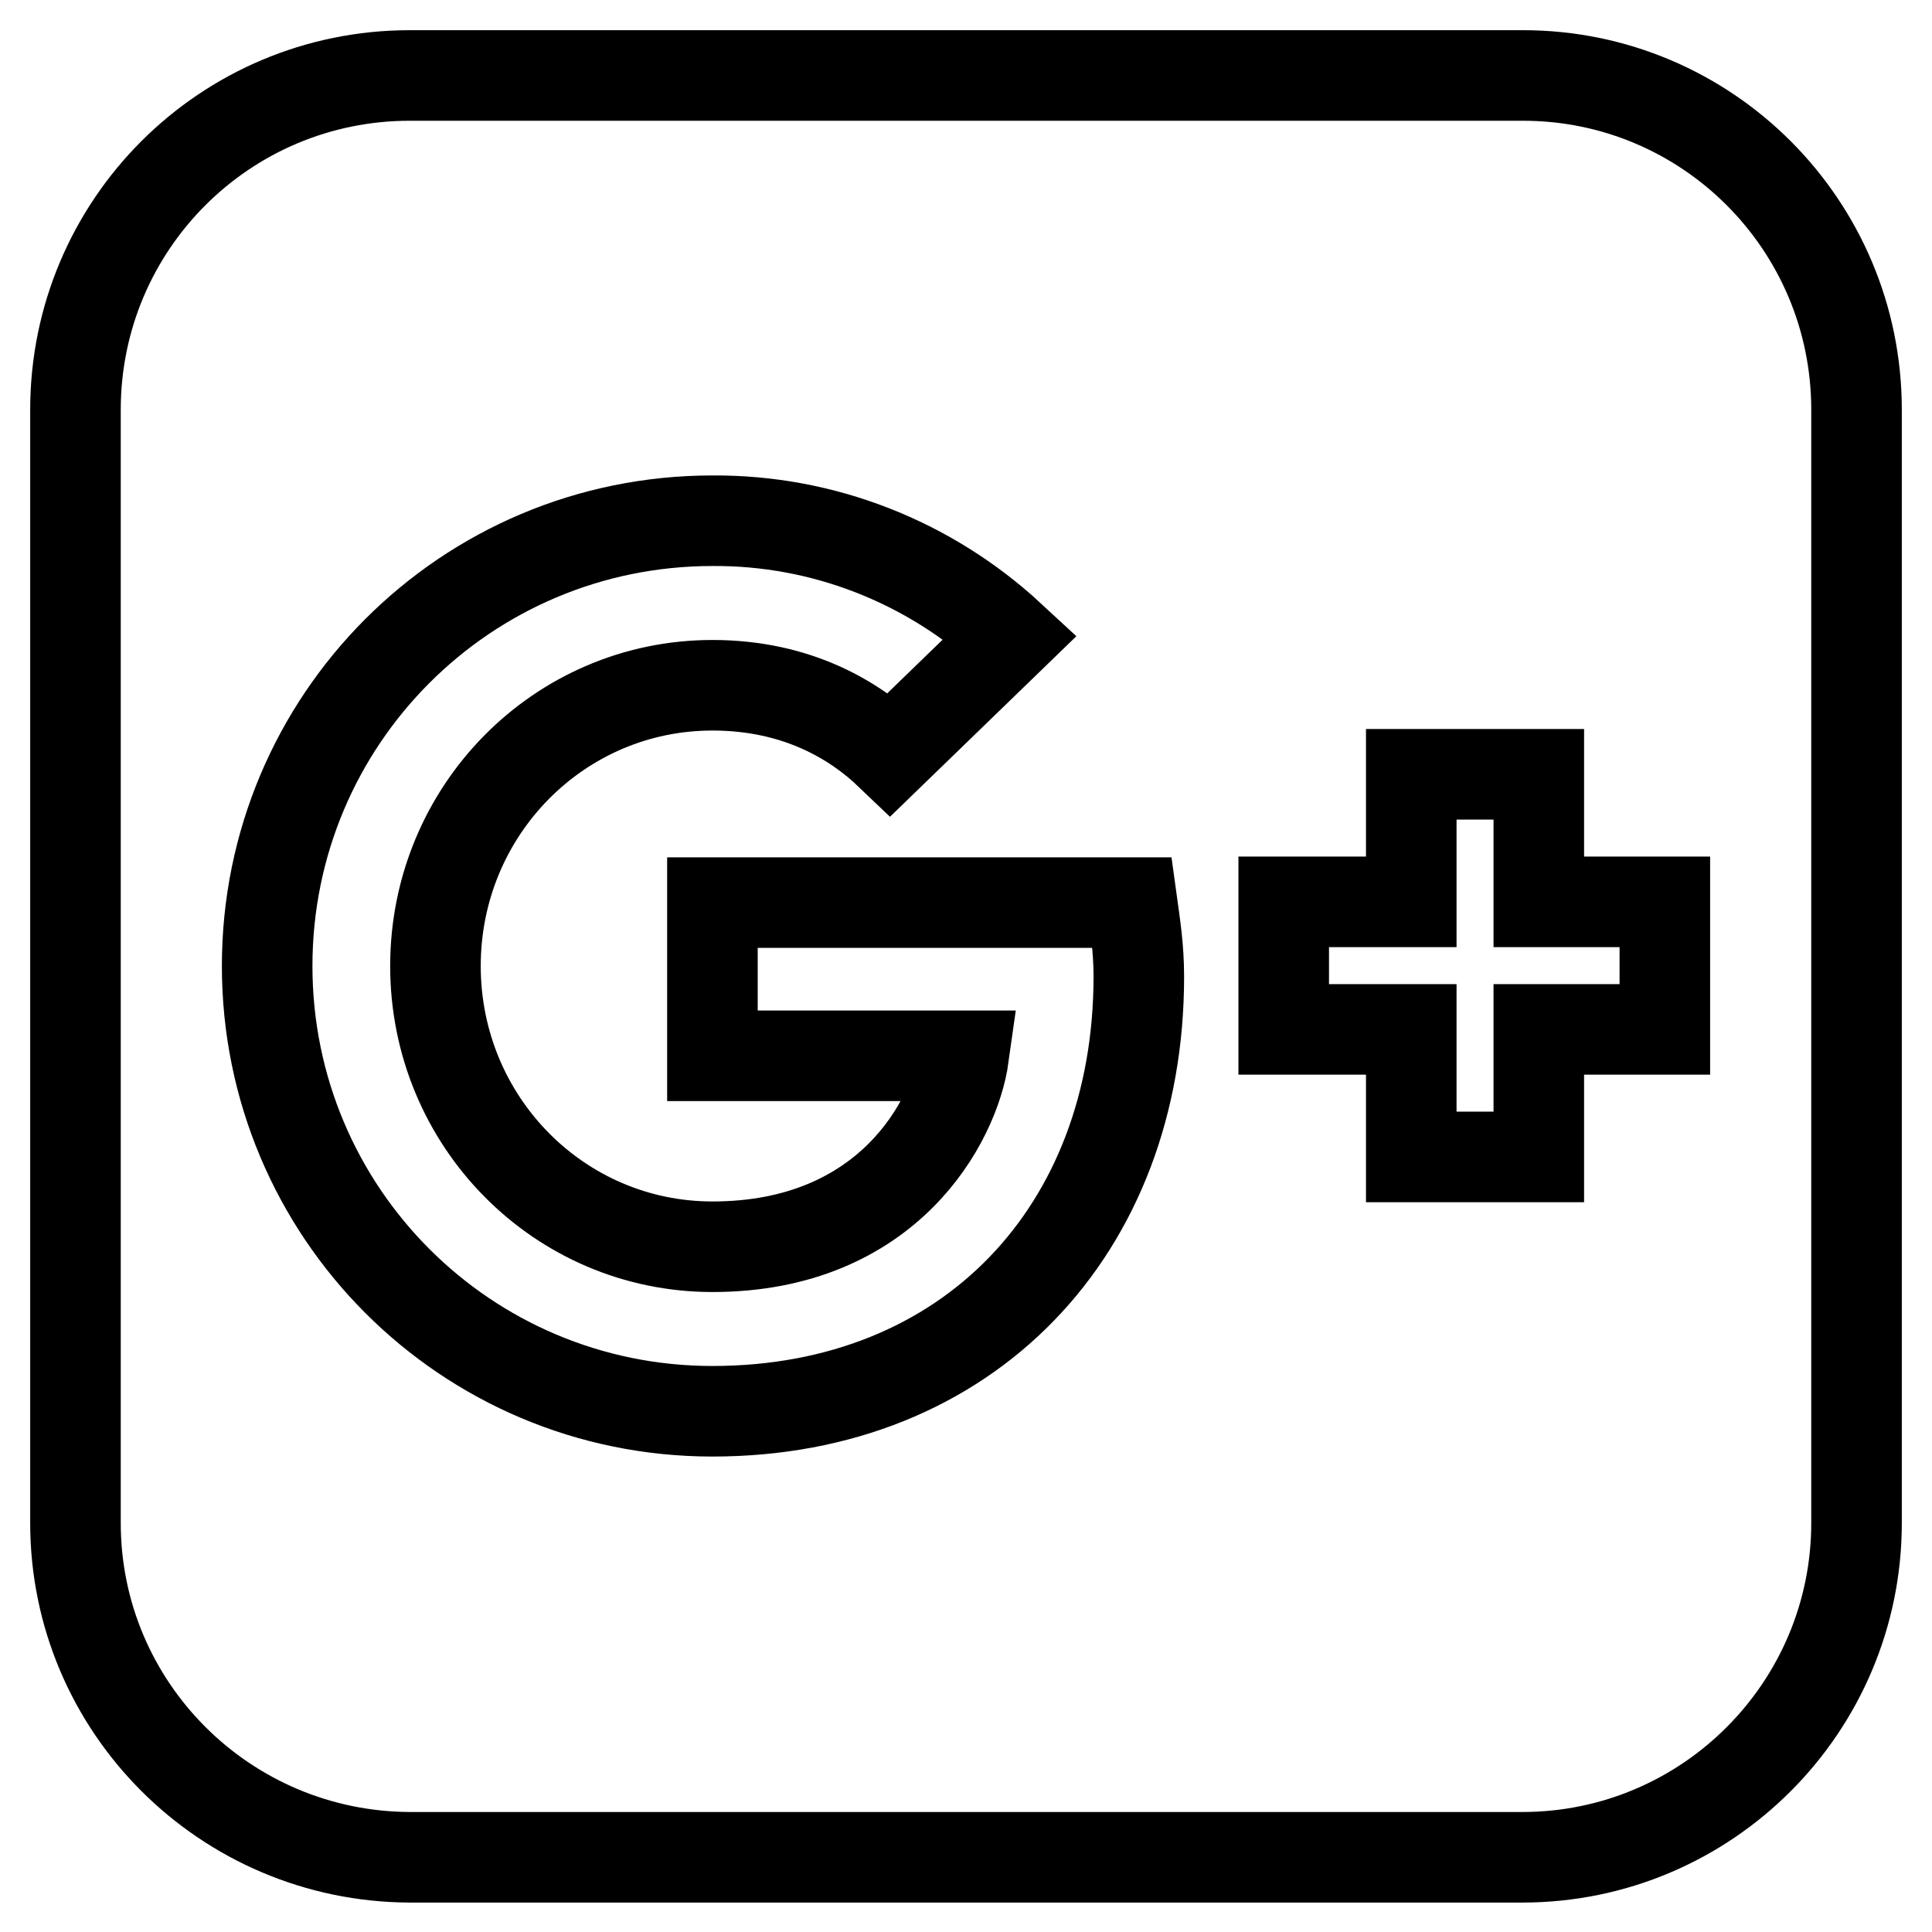 <?xml version="1.0" encoding="utf-8"?>
<!-- Svg Vector Icons : http://www.onlinewebfonts.com/icon -->
<!DOCTYPE svg PUBLIC "-//W3C//DTD SVG 1.1//EN" "http://www.w3.org/Graphics/SVG/1.1/DTD/svg11.dtd">
<svg version="1.1" xmlns="http://www.w3.org/2000/svg" xmlns:xlink="http://www.w3.org/1999/xlink" x="0px" y="0px" viewBox="0 0 256 256" enable-background="new 0 0 256 256" xml:space="preserve">
<g> <path stroke-width="12" fill-opacity="0" stroke="#000000"  d="M150.9,129.4c0-3.8-0.5-6.9-0.9-9.8H94.4v20.3h33.3c-1.2,8.6-10,25.3-33.3,25.3 c-20.3,0-36.7-16.6-36.7-37.2c0-20.6,16.4-37.2,36.7-37.2c11.4,0,19,4.8,23.5,9.1l16-15.5C123.1,74.4,109,68.9,94.4,69 c-32.7,0-59,26.4-59,59c0,32.6,26.3,59,59,59C128.3,187,150.9,163,150.9,129.4L150.9,129.4z M203.9,136.4h16.7v-16.9h-16.7v-16.9 H187v16.9h-16.9v16.9H187v16.9h16.9V136.4z M246,54.3v147.5c0,24.4-19.8,44.3-44.3,44.3H54.3C29.8,246,10,226.2,10,201.8V54.3 C10,29.8,29.8,10,54.3,10h147.5C226.2,10,246,29.8,246,54.3z"/></g>
</svg>